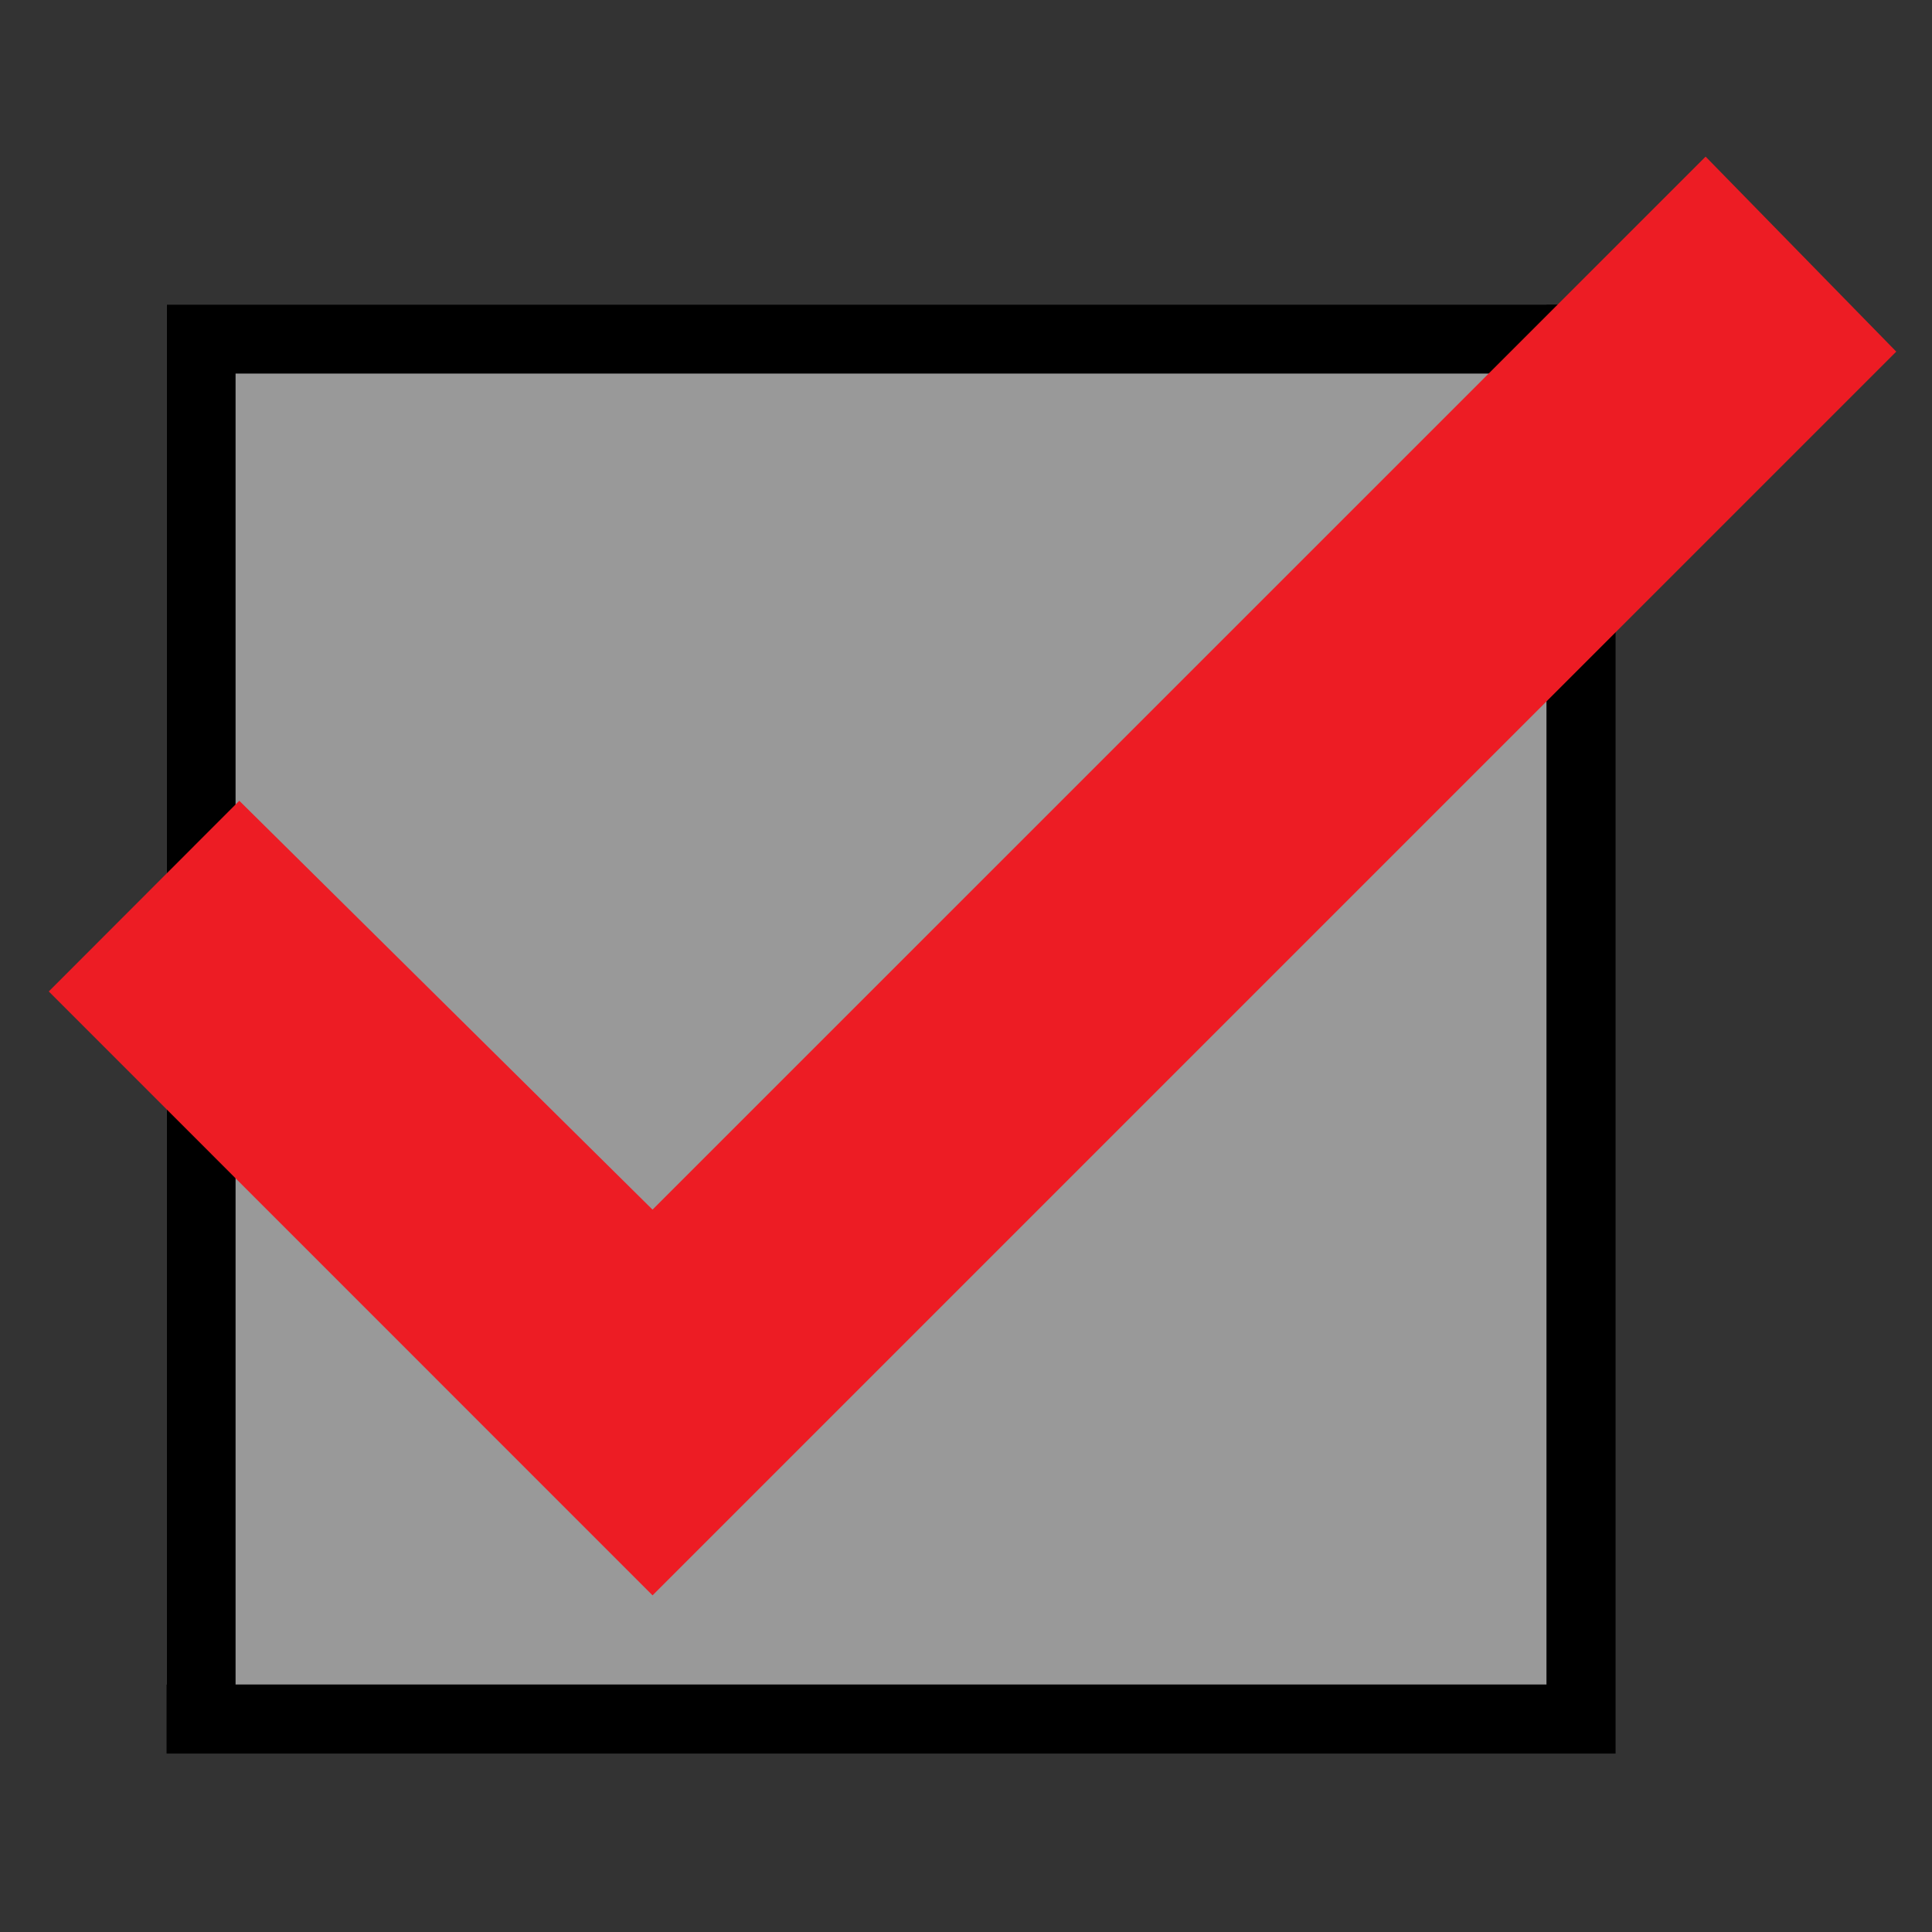 <?xml version="1.0" encoding="UTF-8"?>
<!DOCTYPE svg PUBLIC "-//W3C//DTD SVG 1.1//EN" "http://www.w3.org/Graphics/SVG/1.1/DTD/svg11.dtd">
<svg version="1.1" xmlns="http://www.w3.org/2000/svg" xmlns:xlink="http://www.w3.org/1999/xlink" x="0" y="0" width="28" height="28" viewBox="0, 0, 28, 28">
  <rect x="0" y="0" width="28" height="28" fill="#333333" stroke="none"/>
  <g id="Layer_1">
    <path d="M22.414,24.414 L2.414,24.414 L2.414,4.414 L22.414,4.414 z" fill="#FFFFFF" fill-opacity="0.5"/>
    <path d="M22.914,24.914 L2.914,24.914 L2.914,4.914 L22.914,4.914 z" fill-opacity="0" stroke="#000000" stroke-width="1"/>
    <path d="M0.707,14.369 L3.468,11.605 L9.457,17.531 L24.719,2.27 L27.482,5.096 L9.457,23.121 z" fill="#ED1C24"/>
  </g>
</svg>
